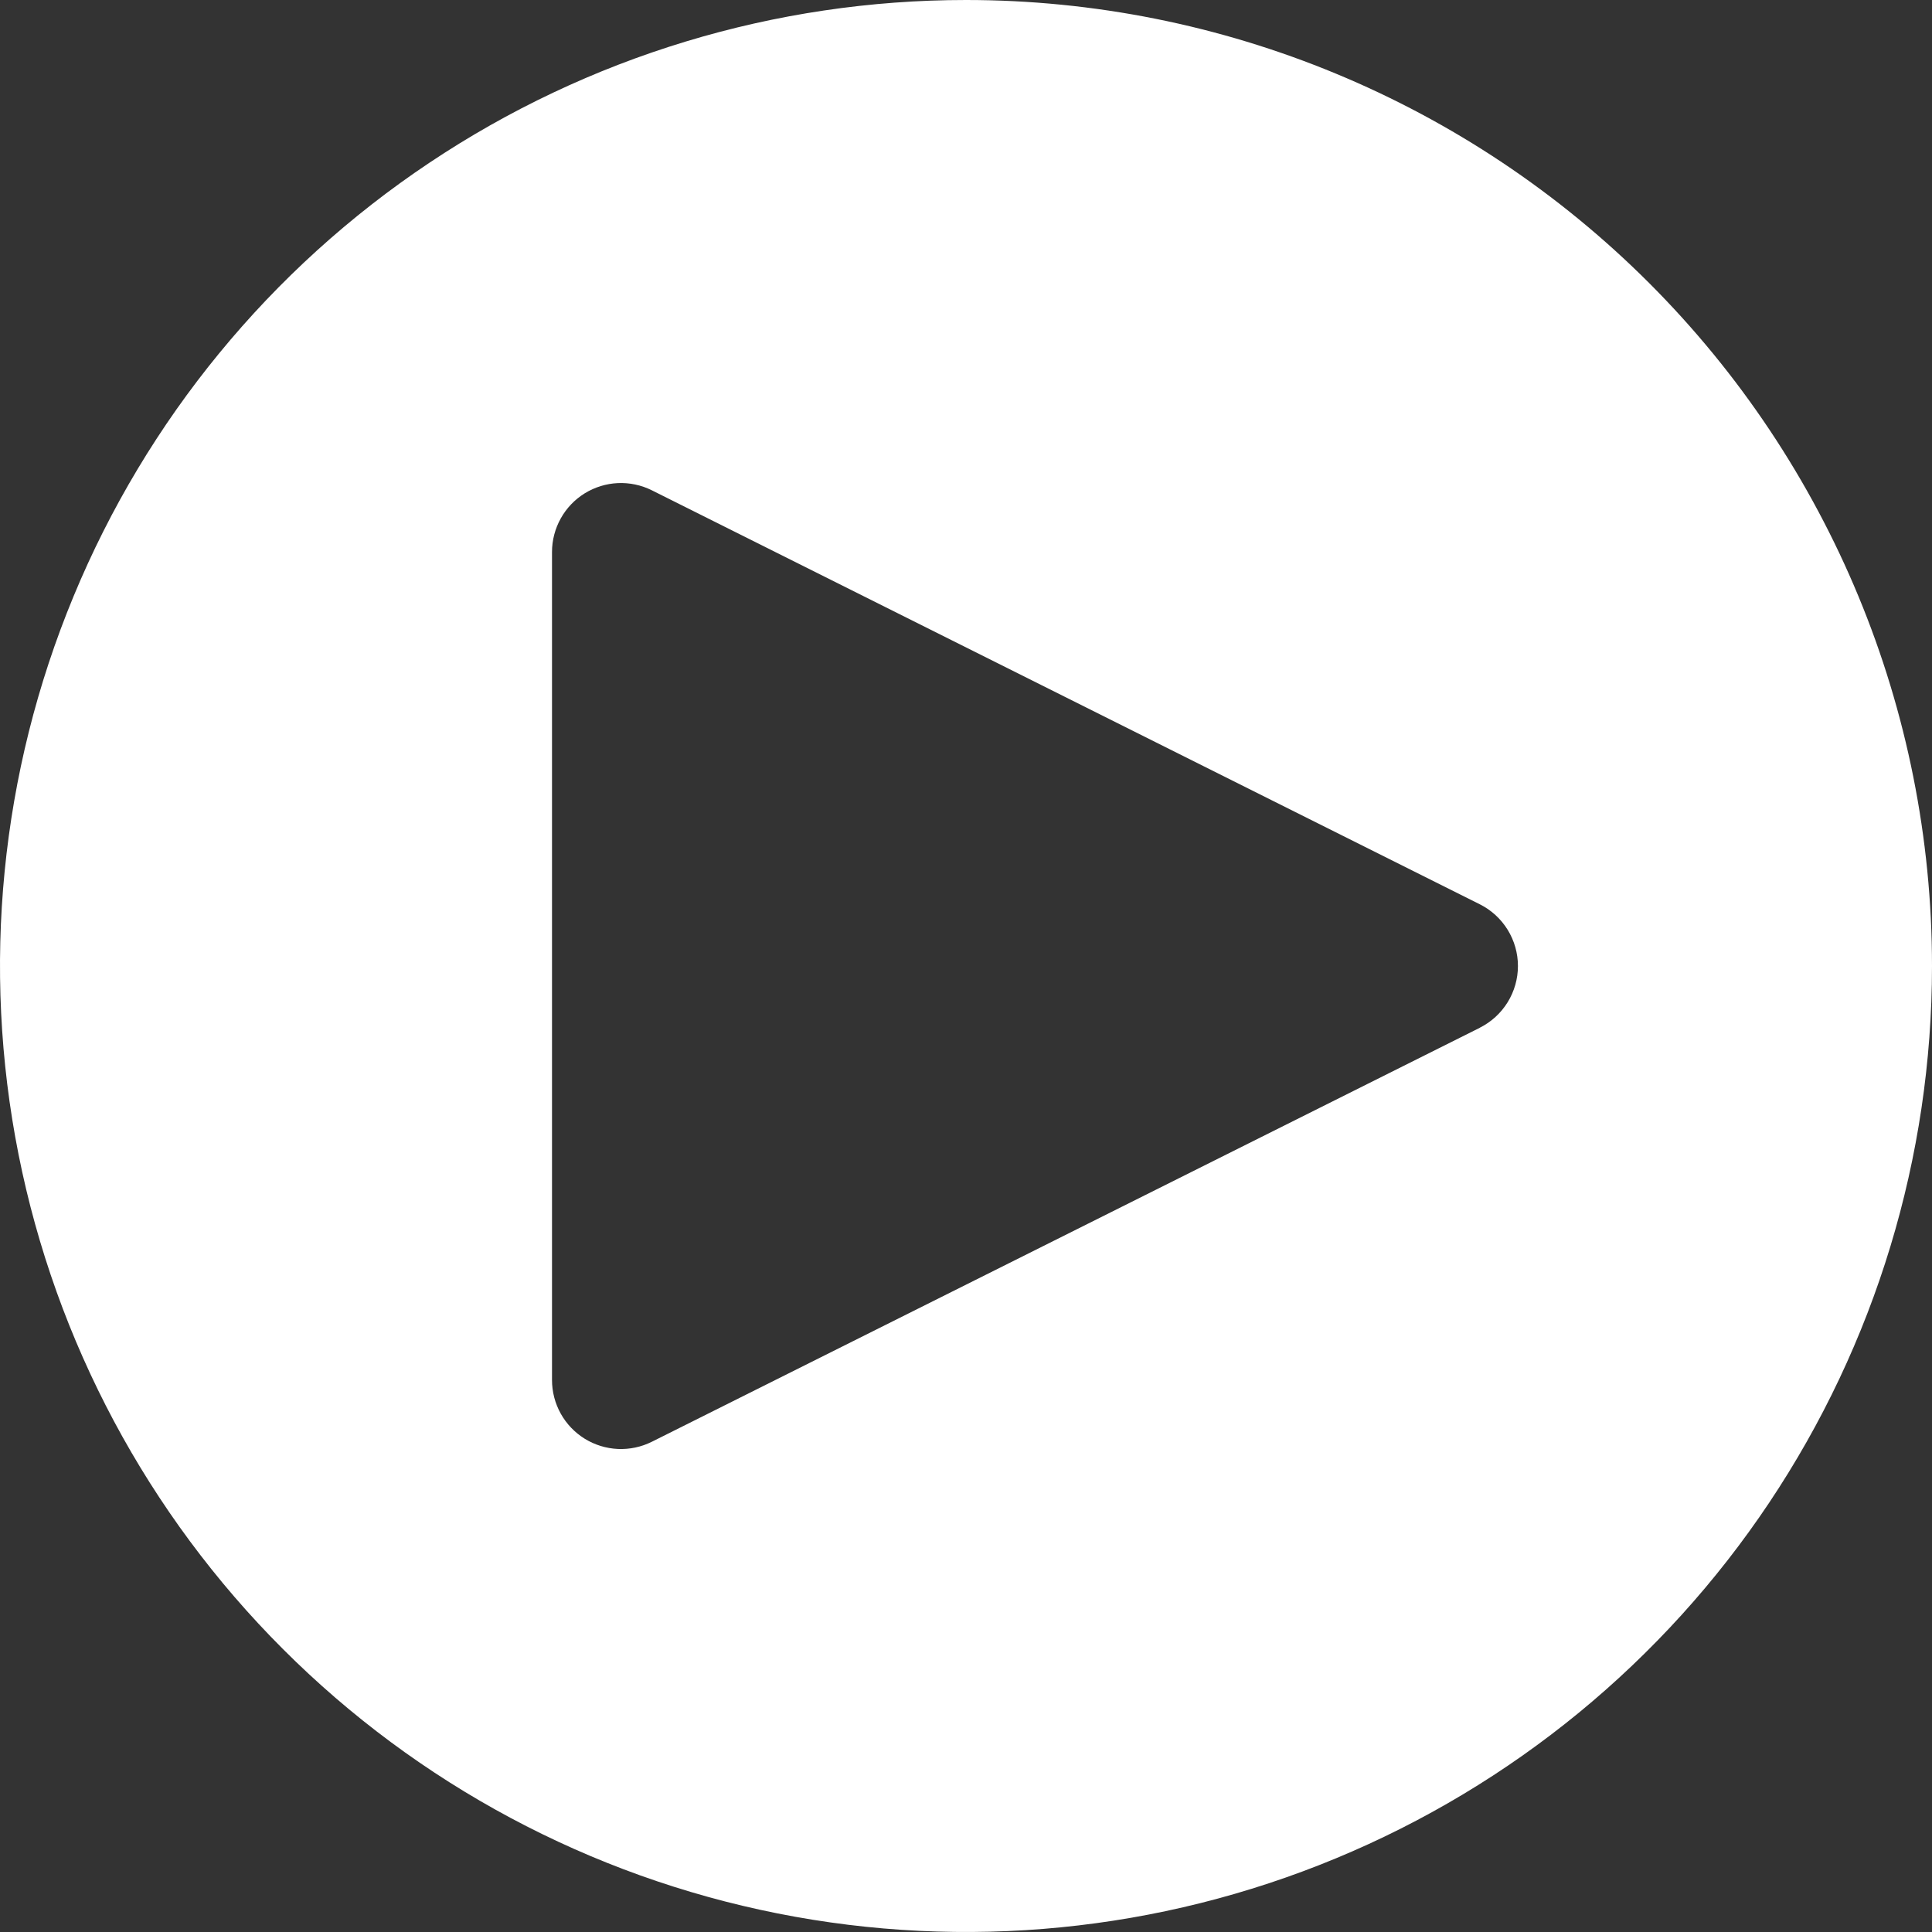 <?xml version="1.0" encoding="UTF-8"?> <svg xmlns="http://www.w3.org/2000/svg" width="60" height="60" viewBox="0 0 60 60" fill="none"><rect x="0" y="0" width="60" height="60" fill="#333333" stroke="none"/><path d="M30 0C24.067 0 18.266 1.759 13.333 5.056C8.399 8.352 4.554 13.038 2.284 18.52C0.013 24.001 -0.581 30.033 0.576 35.853C1.734 41.672 4.591 47.018 8.787 51.213C12.982 55.409 18.328 58.266 24.147 59.423C29.967 60.581 35.999 59.987 41.48 57.716C46.962 55.446 51.648 51.601 54.944 46.667C58.24 41.734 60 35.933 60 30C60 22.044 56.839 14.413 51.213 8.787C45.587 3.161 37.956 0 30 0ZM45.958 31.918L20.244 44.775C19.917 44.938 19.554 45.015 19.189 44.999C18.824 44.982 18.469 44.873 18.159 44.681C17.848 44.488 17.591 44.22 17.414 43.901C17.236 43.582 17.143 43.222 17.143 42.857V17.143C17.143 16.778 17.237 16.419 17.415 16.1C17.592 15.781 17.849 15.513 18.159 15.321C18.47 15.129 18.825 15.02 19.189 15.003C19.554 14.987 19.917 15.064 20.244 15.227L45.958 28.084C46.313 28.262 46.612 28.536 46.821 28.874C47.03 29.213 47.141 29.602 47.141 30C47.141 30.398 47.03 30.787 46.821 31.126C46.612 31.464 46.313 31.738 45.958 31.916" fill="white"></path></svg> 